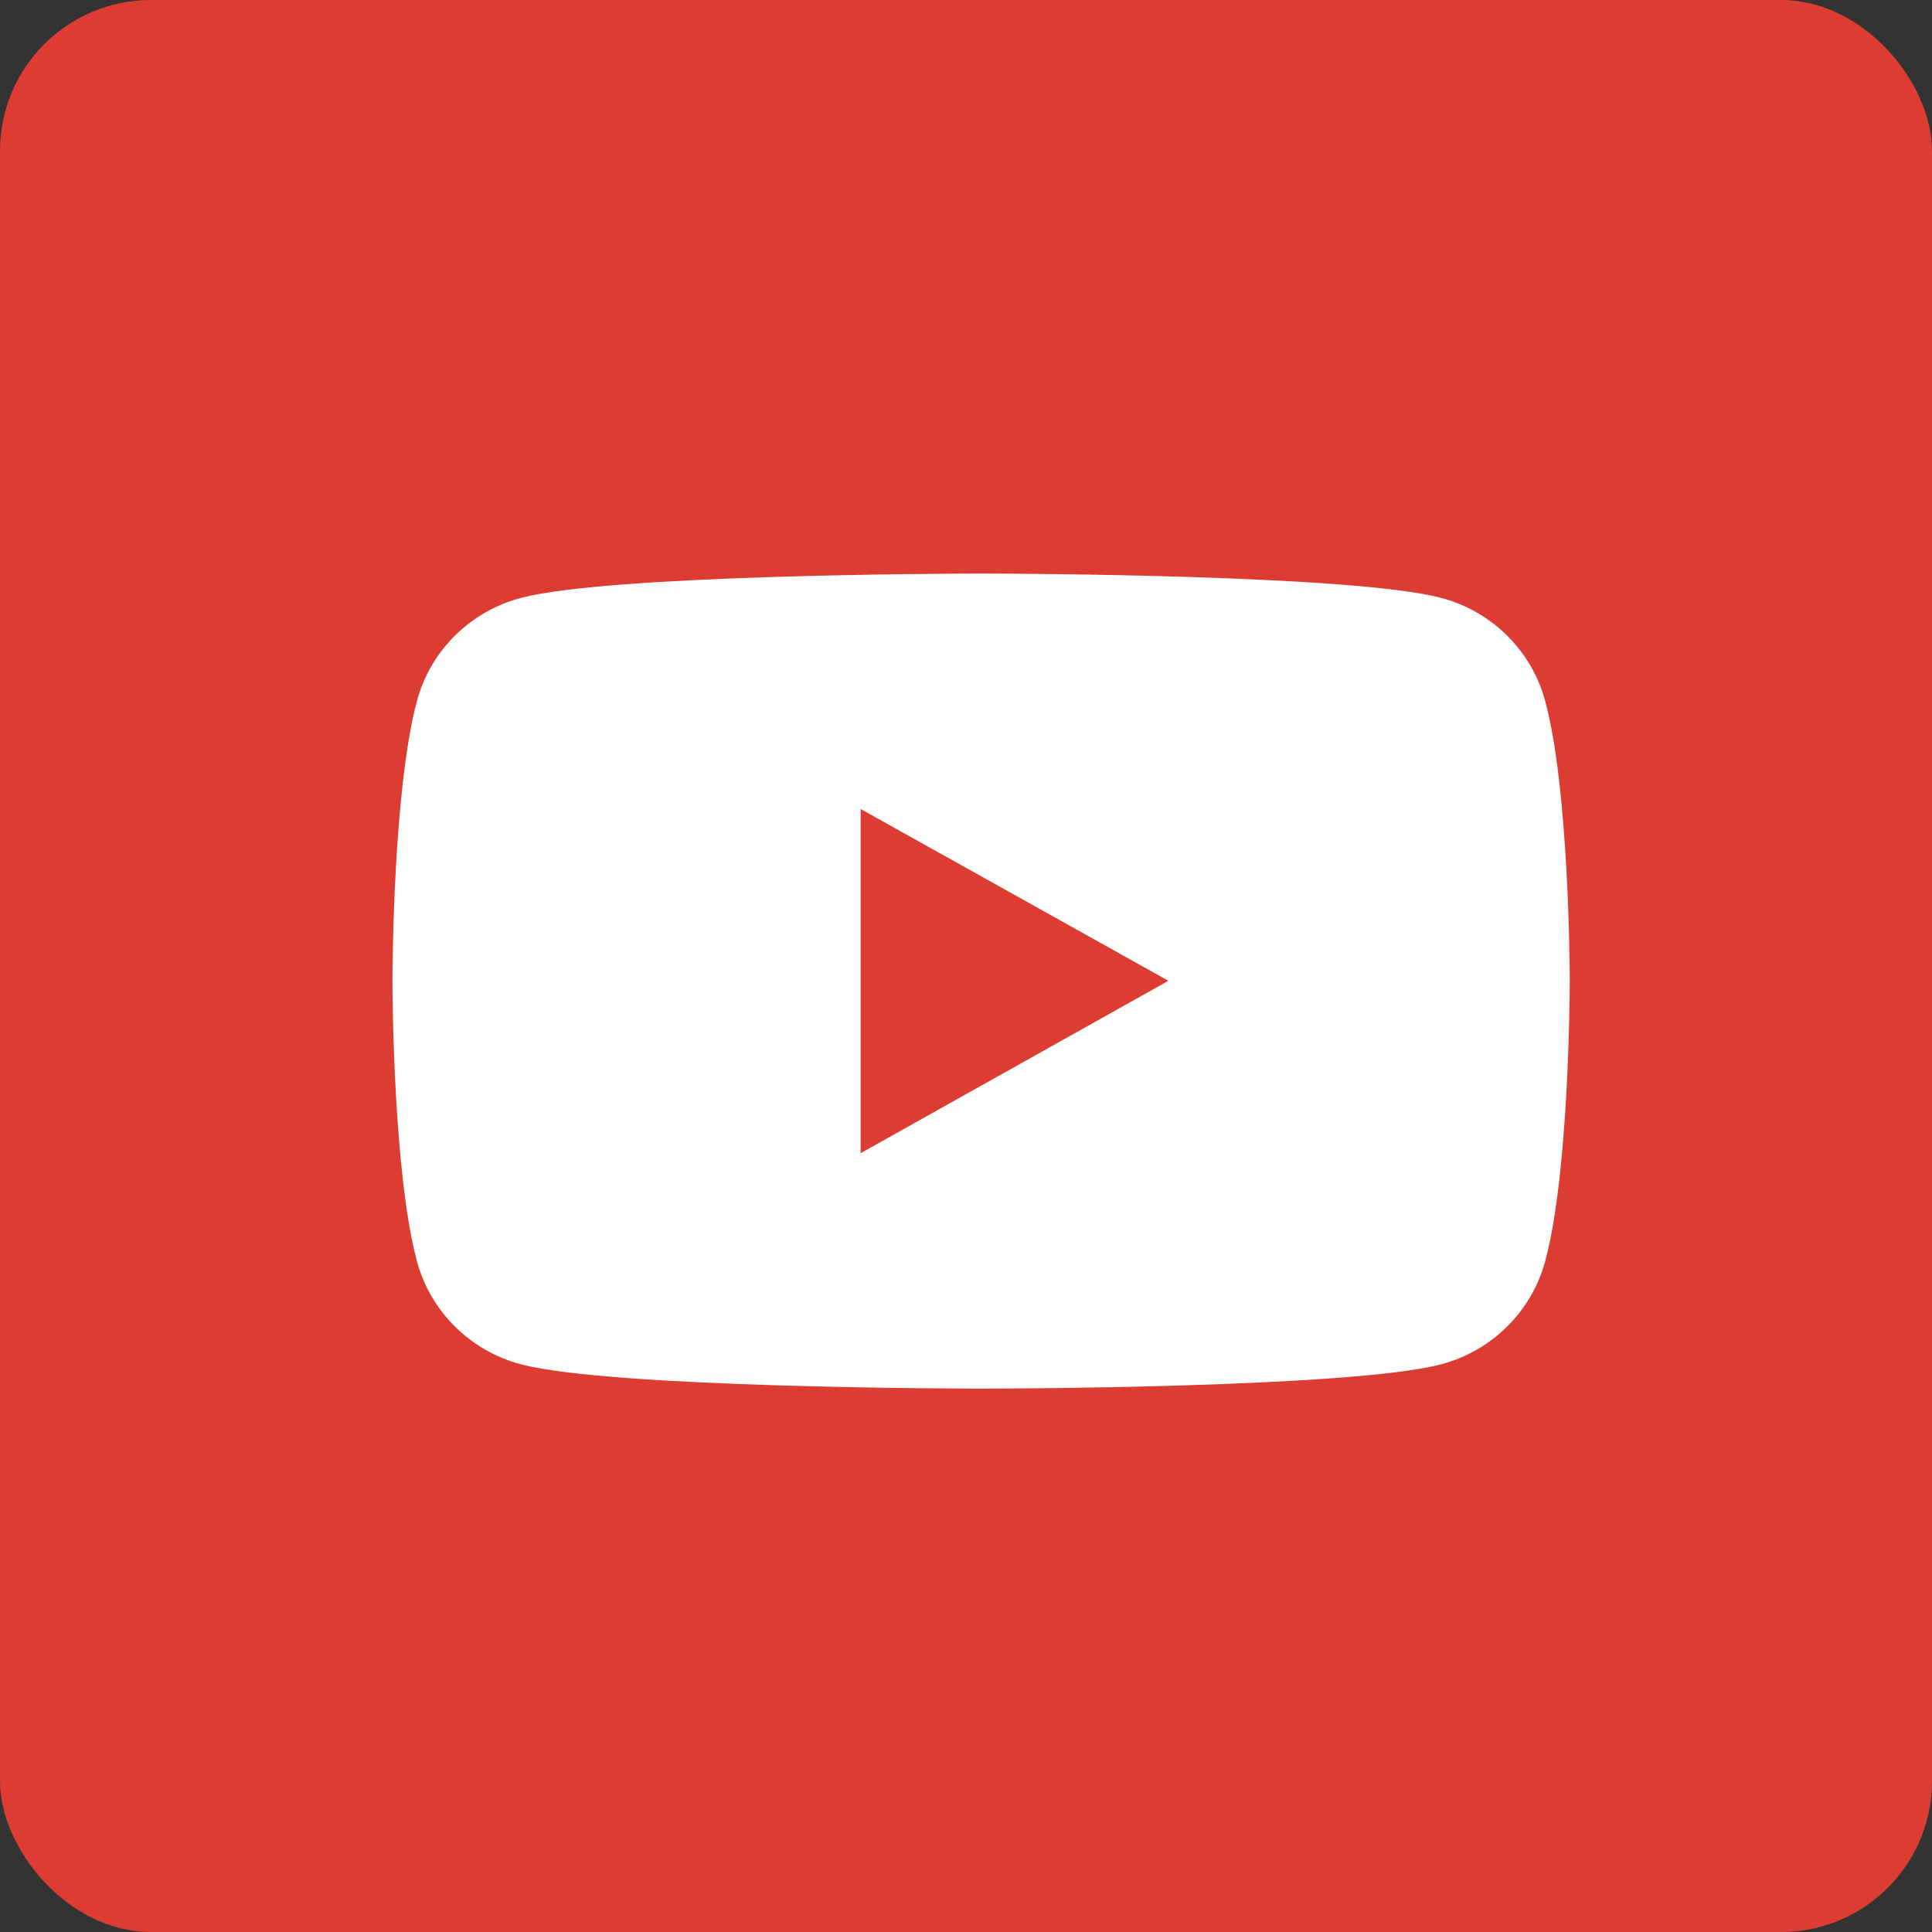 <?xml version="1.0" encoding="UTF-8"?> <svg xmlns="http://www.w3.org/2000/svg" width="64" height="64" viewBox="0 0 64 64" fill="none"><rect x="0" y="0" width="64" height="64" fill="#333333" stroke="none"/> <rect width="64" height="64" rx="5" fill="#DC3C32"></rect> <path fill-rule="evenodd" clip-rule="evenodd" d="M32.589 19C33.697 19.002 44.847 19.04 47.735 19.805C49.414 20.245 50.734 21.549 51.185 23.216C51.968 26.104 51.999 31.994 52 32.461V32.52C51.999 32.988 51.968 38.896 51.185 41.784C50.734 43.451 49.414 44.754 47.735 45.195C44.756 45.984 32.984 46 32.514 46H32.486C32.016 46 20.242 45.984 17.261 45.195C15.584 44.754 14.262 43.451 13.813 41.784C13.033 38.896 13.001 32.988 13 32.52V32.461C13.001 31.994 13.033 26.104 13.813 23.216C14.262 21.549 15.584 20.245 17.261 19.805C20.151 19.04 31.303 19.002 32.411 19H32.589ZM28.51 26.799V38.201L38.705 32.49L28.51 26.799Z" fill="white"></path> </svg> 